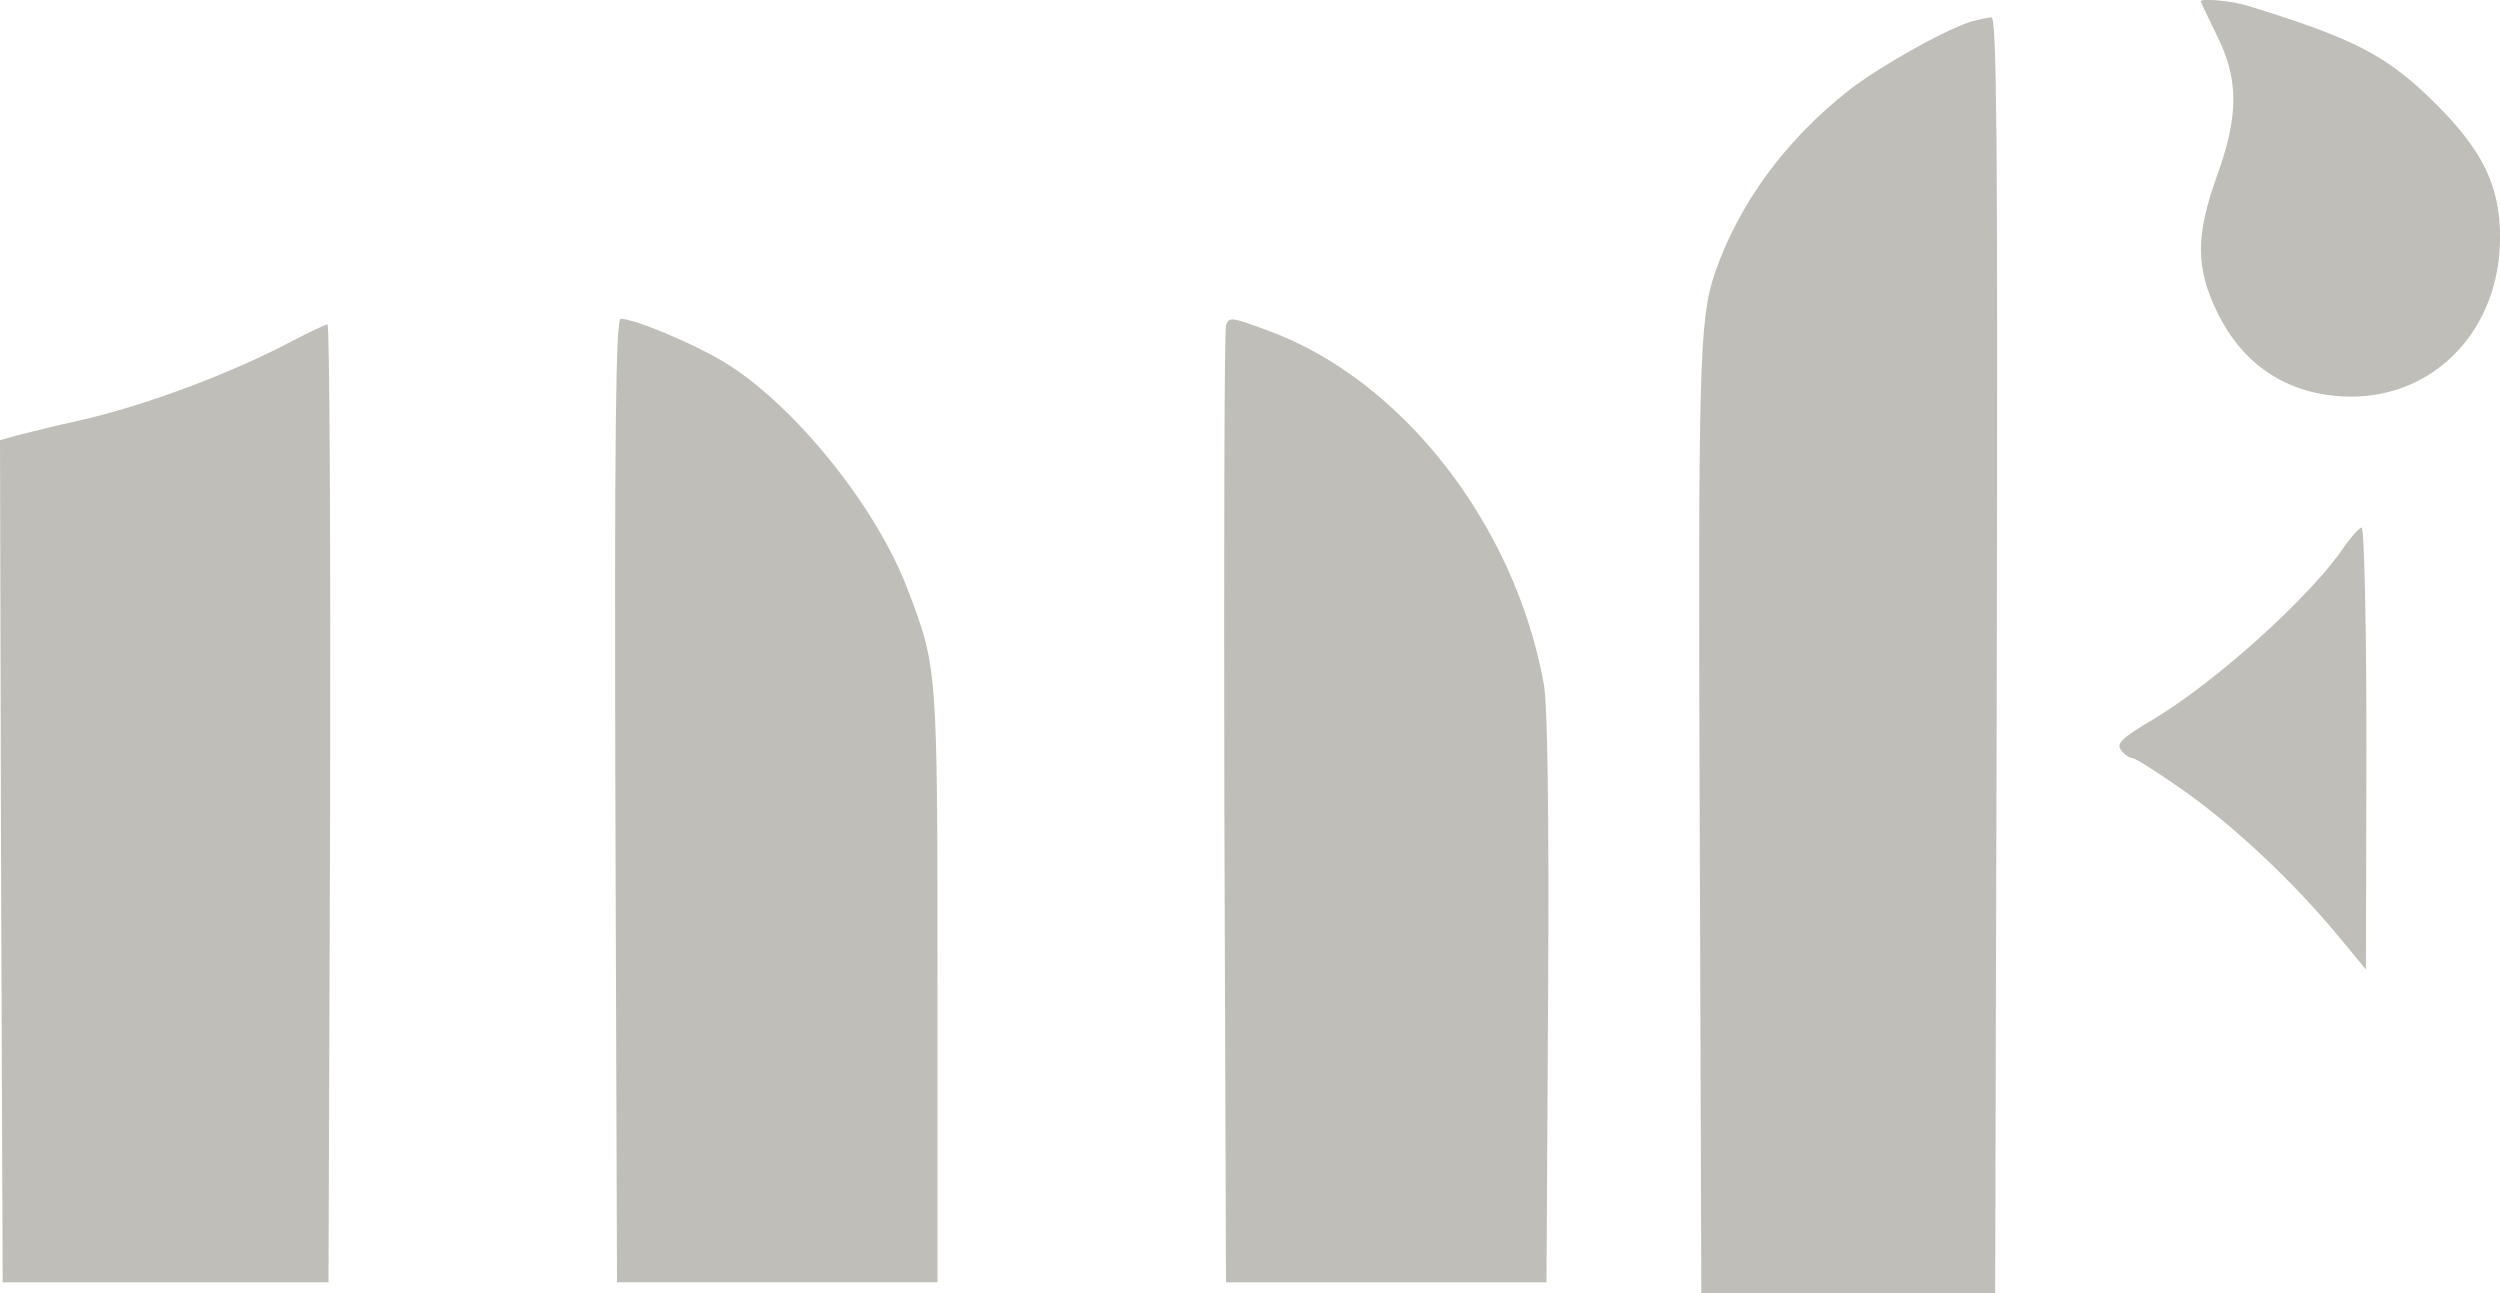 <?xml version="1.0" encoding="UTF-8"?>
<svg id="New_Layer" xmlns="http://www.w3.org/2000/svg" version="1.1" viewBox="0 0 336.75 174.2">
  <!-- Generator: Adobe Illustrator 29.5.0, SVG Export Plug-In . SVG Version: 2.1.0 Build 137)  -->
  <defs>
    <style>
      .st0 {
        fill: #c0beb9;
        fill-rule: evenodd;
      }
    </style>
  </defs>
  <path class="st0" d="M296.46.2c0,.15,1.01,2.22,2.16,4.58,2.95,5.92,2.95,10.8,0,18.93-2.88,8.06-2.88,12.35.07,18.41,3.6,7.32,9.79,11.24,17.99,11.31,11.44,0,20.08-9.17,20.08-21.45,0-6.88-2.3-11.61-8.56-17.9-6.69-6.66-11.01-8.87-25.69-13.38-2.01-.59-6.04-.96-6.04-.52v.02h0Z"/>
  <path class="st0" d="M265.44,2.93c-3.67,1.18-12.45,6.14-16.41,9.24-8.63,6.8-14.75,15.23-17.99,24.48-2.16,6.29-2.3,12.05-2.09,74.32l.22,63.23h39.58l.22-86c.14-68.55,0-85.93-.72-85.86-.5,0-1.73.3-2.81.59Z"/>
  <path class="st0" d="M82.89,107.79l.22,64.93h43.17v-39.93c0-43.19,0-42.89-4.1-53.61-4.32-11.24-15.47-24.92-24.75-30.47-4.17-2.51-12.02-5.77-13.82-5.77-.65,0-.86,15.16-.72,64.85Z"/>
  <path class="st0" d="M165.14,43.83c-.22.52-.29,29.73-.22,64.93l.22,63.97h43.17l.22-38.08c.14-25.59-.07-39.56-.58-42.52-3.89-21.52-19.14-41.04-37.2-47.62-5.04-1.85-5.18-1.85-5.61-.67h0Z"/>
  <path class="st0" d="M39.43,45.9c-8.2,4.36-20,8.8-29,10.8-2.73.59-6.26,1.48-7.77,1.85l-2.66.74.14,56.72.22,56.72h43.89l.22-64.56c.07-35.42-.07-64.48-.36-64.48-.36.07-2.45,1.04-4.68,2.22h0Z"/>
  <path class="st0" d="M315.67,73.78c-4.46,6.58-17.13,18.04-25.69,23.15-4.25,2.51-4.96,3.25-4.25,4.14.43.59,1.15,1.04,1.51,1.04s3.53,2,6.98,4.44c6.62,4.66,14.68,12.2,20.8,19.6l3.67,4.44.07-29.8c0-16.34-.29-29.73-.65-29.73-.29,0-1.44,1.26-2.45,2.74v-.02h0Z"/>
</svg>